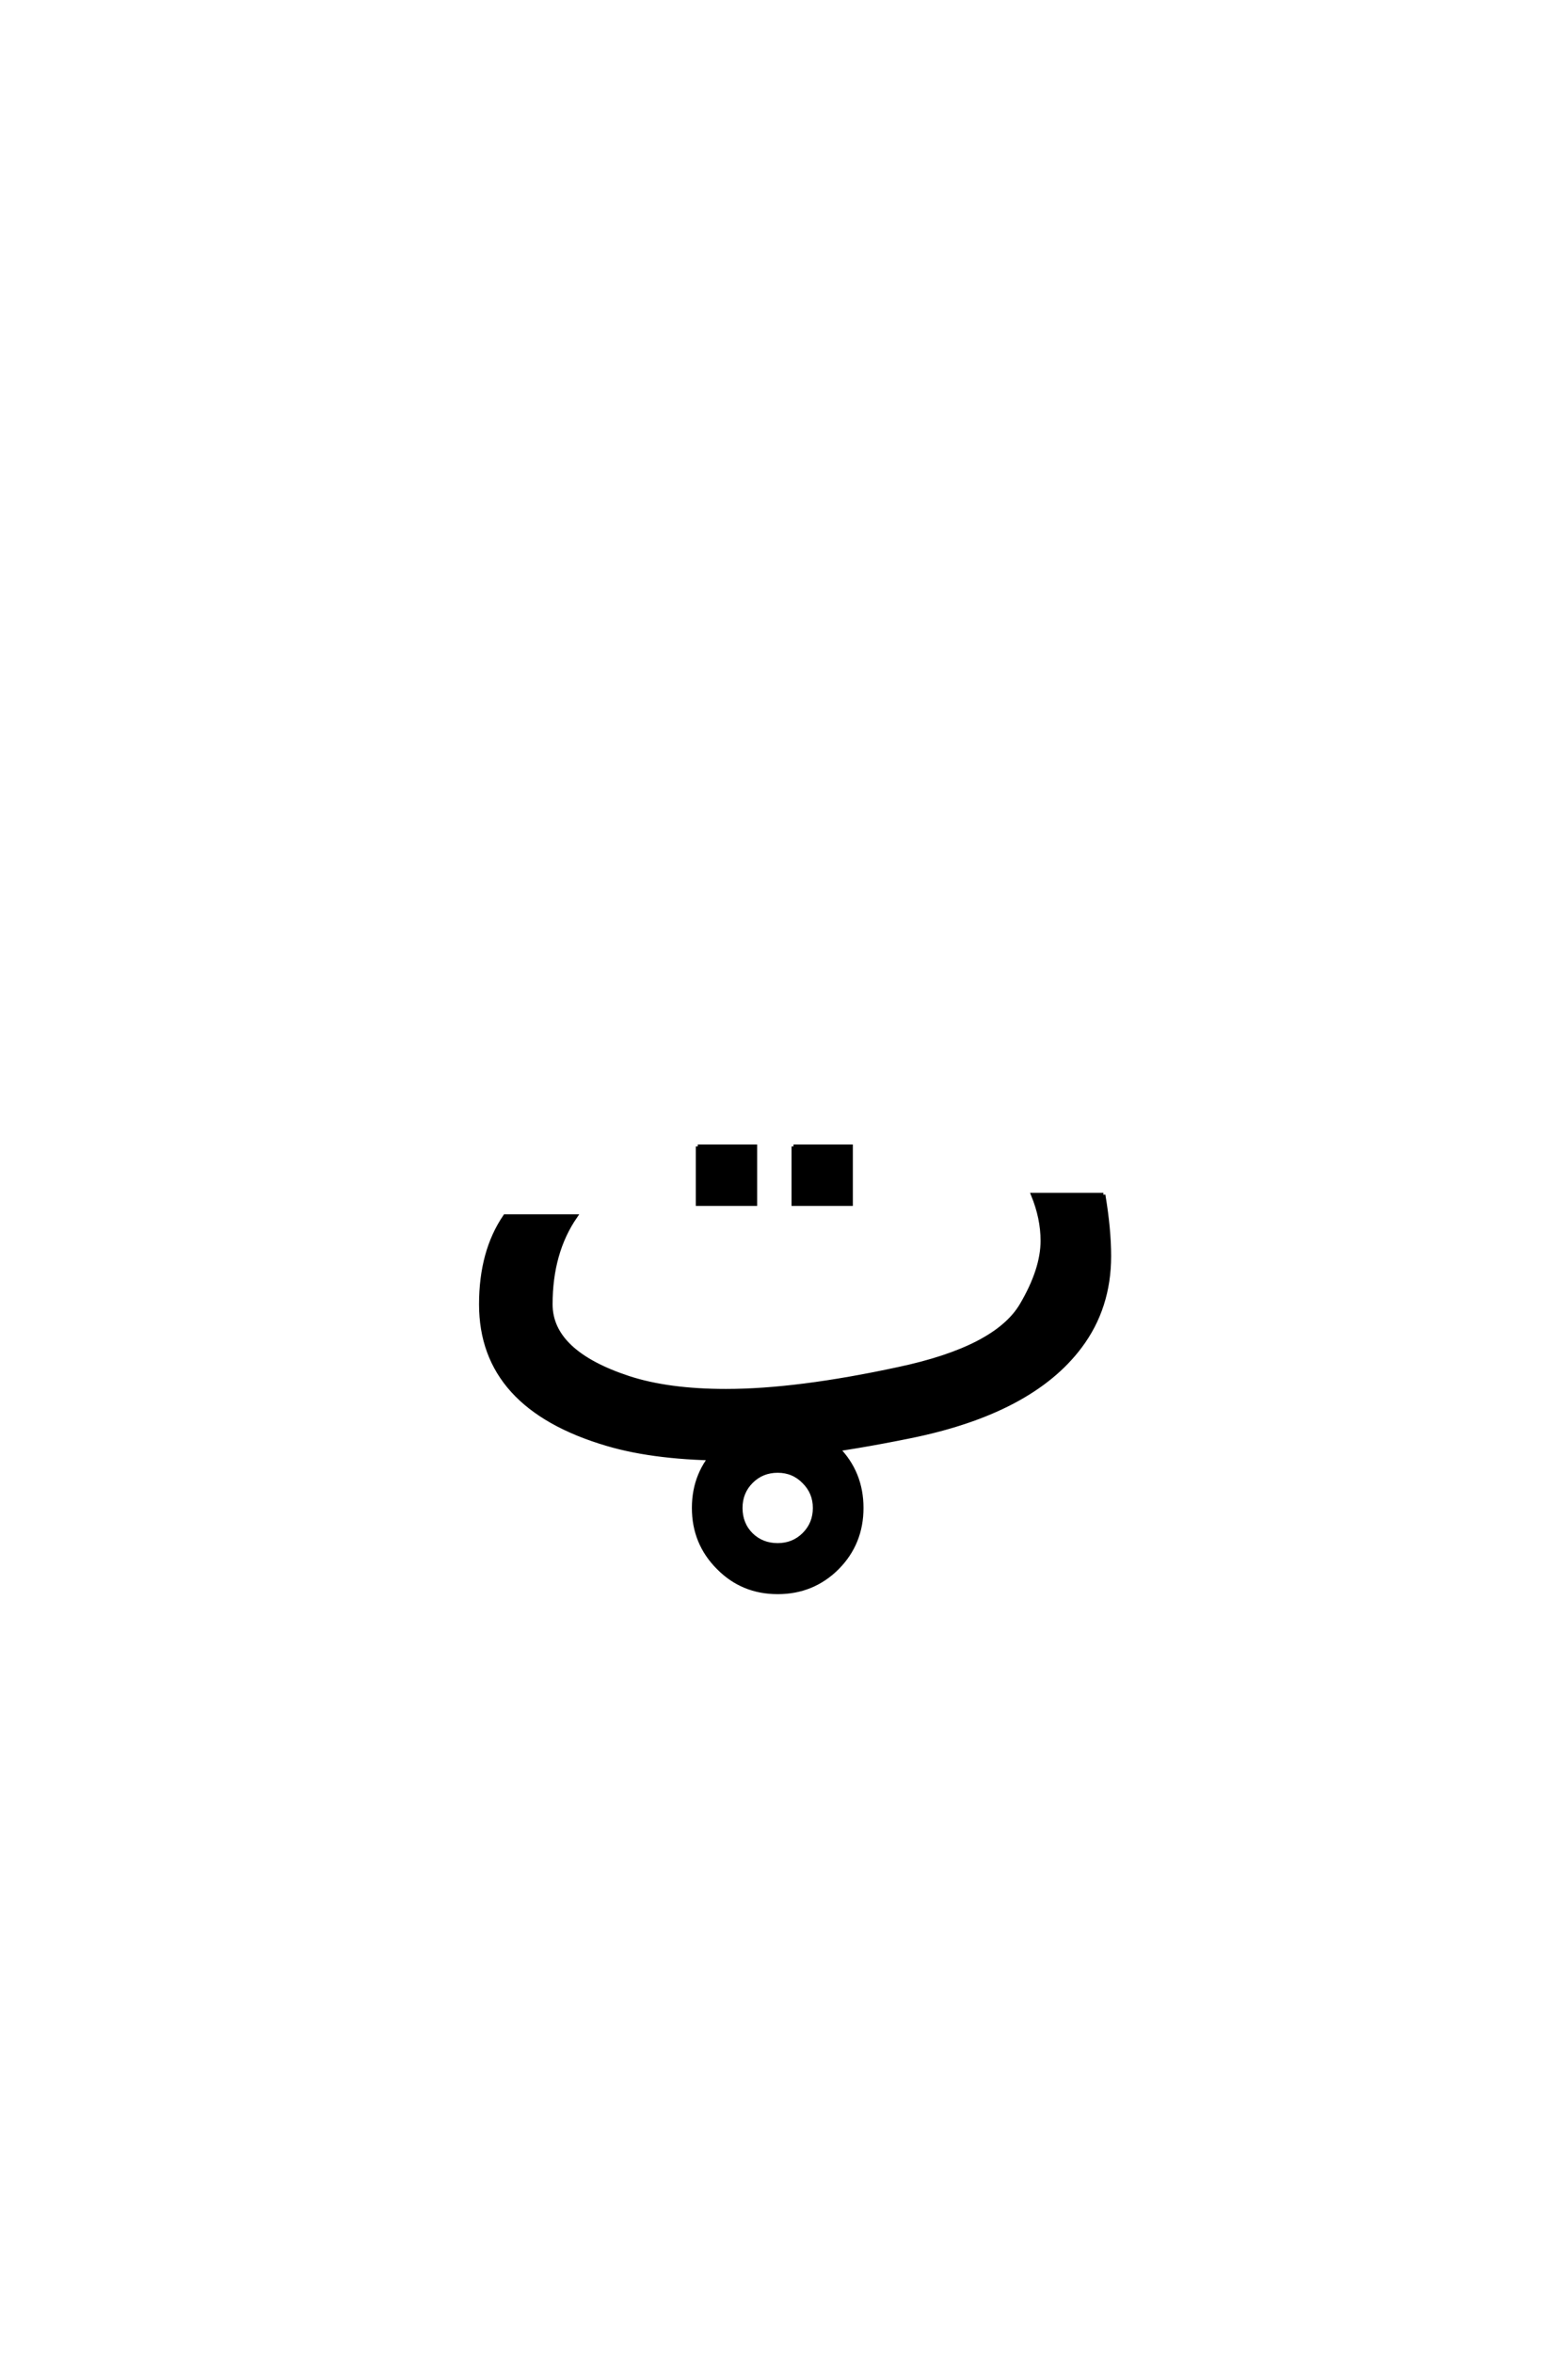 <?xml version='1.0' encoding='UTF-8'?>
<!DOCTYPE svg PUBLIC "-//W3C//DTD SVG 1.0//EN"
"http://www.w3.org/TR/2001/REC-SVG-20010904/DTD/svg10.dtd">

<svg xmlns='http://www.w3.org/2000/svg' version='1.0' width='40.0' height='60.0'>

 <g transform='scale(0.1 -0.1) translate(110.0 -370.0)'>
  <path d='M171.484 65.328
Q172.953 56.547 172.953 49.703
Q172.953 36.531 165.531 26.656
Q153.031 9.969 122.078 3.719
Q94.234 -1.953 76.172 -1.953
Q57.516 -1.953 44.922 1.766
Q12.703 11.234 12.703 37.406
Q12.703 50.875 18.844 59.859
L36.812 59.859
Q30.469 50.688 30.469 37.406
Q30.469 25.203 50.297 18.656
Q60.453 15.328 75.203 15.328
Q93.266 15.328 119.141 20.906
Q144.047 26.172 150.594 37.203
Q155.953 46.297 155.953 53.609
Q155.953 59.375 153.516 65.328
L171.484 65.328
L171.484 65.328
M92.422 77.656
L107.062 77.656
L107.062 63
L92.422 63
L92.422 77.656
L92.422 77.656
M68 77.656
L82.656 77.656
L82.656 63
L68 63
L68 77.656
L68 77.656
M97.859 -14.516
Q97.859 -10.609 95.125 -7.875
Q92.391 -5.047 88.391 -5.047
Q84.391 -5.047 81.656 -7.781
Q78.922 -10.516 78.922 -14.516
Q78.922 -18.609 81.656 -21.344
Q84.391 -23.984 88.391 -23.984
Q92.391 -23.984 95.125 -21.25
Q97.859 -18.516 97.859 -14.516
Q97.859 -18.516 97.859 -14.516
M103.625 0.719
Q109.781 -5.531 109.781 -14.516
Q109.781 -23.5 103.625 -29.75
Q97.375 -36 88.391 -36
Q79.406 -36 73.25 -29.75
Q67 -23.5 67 -14.516
Q67 -5.531 73.25 0.719
Q79.406 6.875 88.391 6.875
Q97.375 6.875 103.625 0.719
' style='fill: #000000; stroke: #000000'/>
 </g>
</svg>
